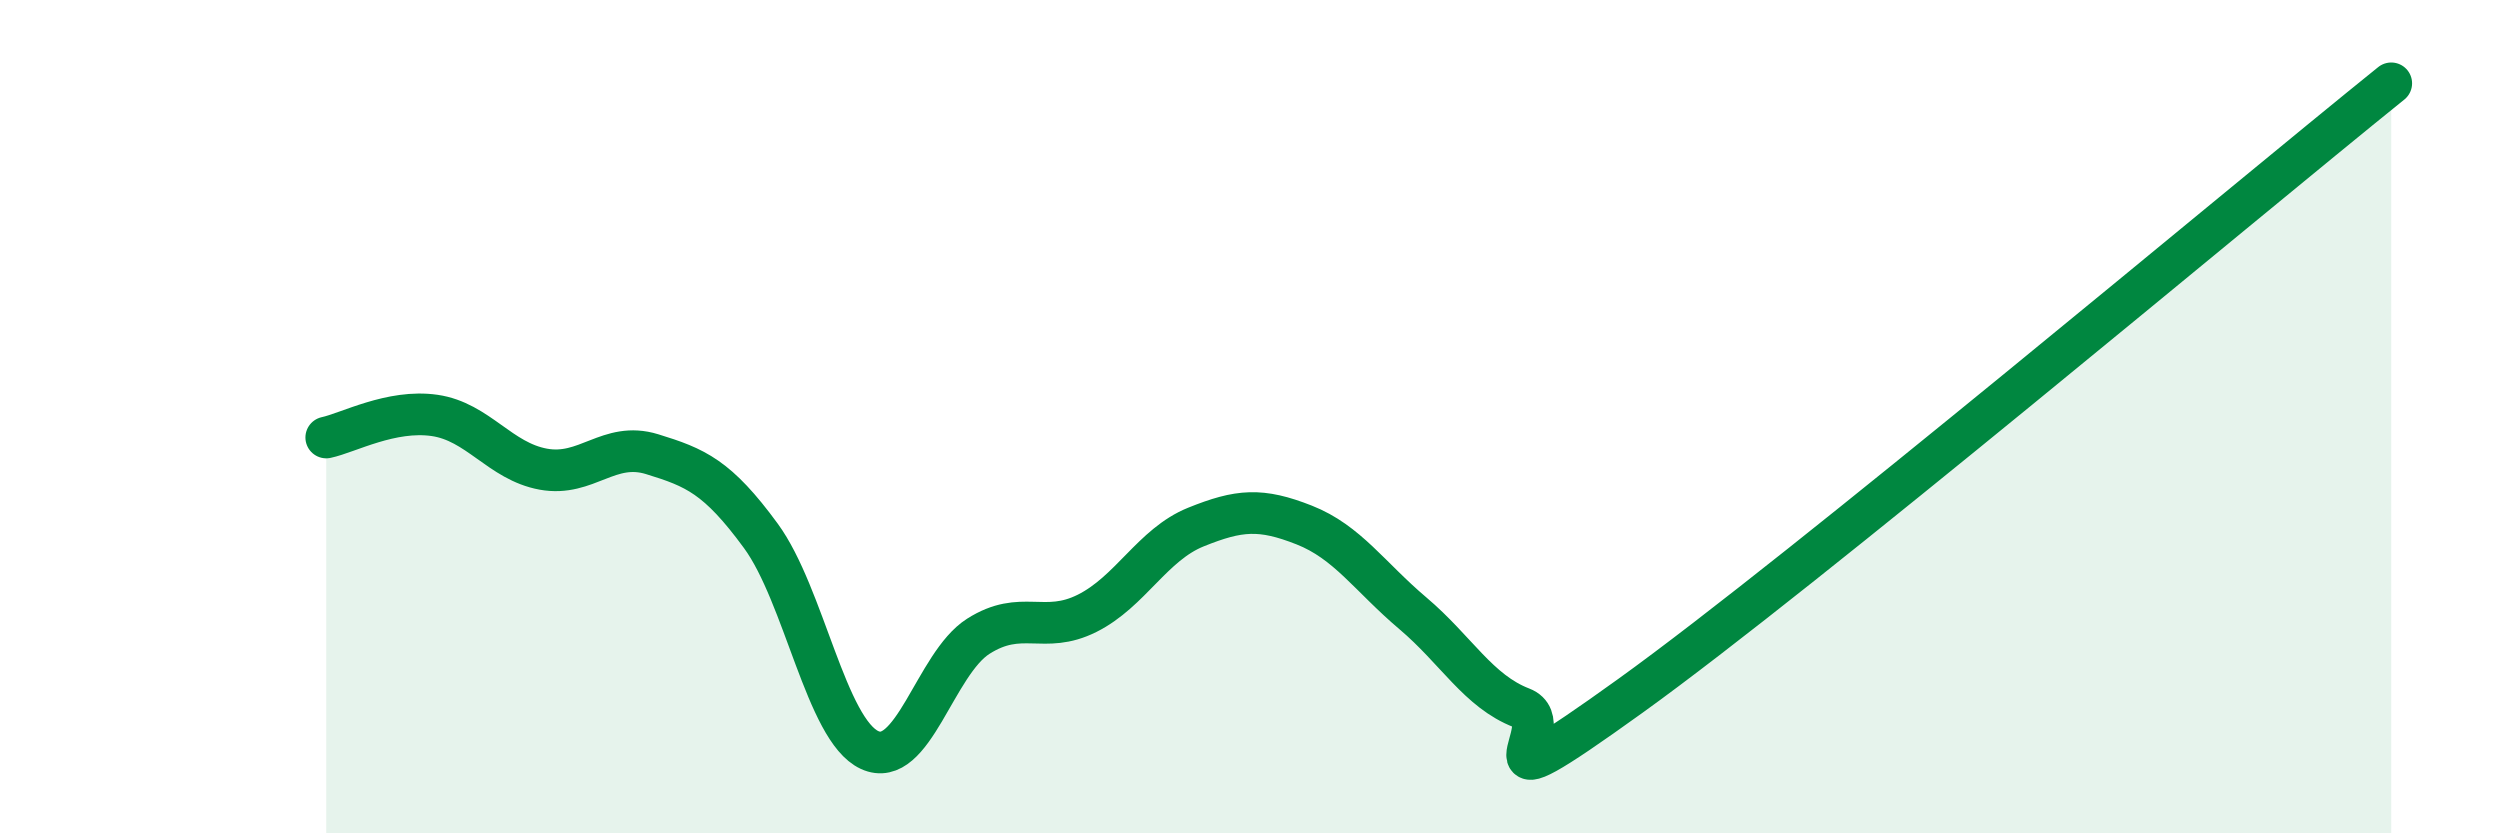 
    <svg width="60" height="20" viewBox="0 0 60 20" xmlns="http://www.w3.org/2000/svg">
      <path
        d="M 7.83,10.5 C 8.35,10.39 9.39,9.82 10.43,9.97 C 11.47,10.12 12,11.07 13.04,11.26 C 14.08,11.45 14.61,10.58 15.65,10.9 C 16.69,11.22 17.22,11.44 18.26,12.86 C 19.3,14.28 19.83,17.52 20.87,18 C 21.91,18.48 22.44,15.93 23.48,15.27 C 24.52,14.61 25.05,15.24 26.09,14.72 C 27.13,14.2 27.66,13.07 28.7,12.65 C 29.74,12.23 30.26,12.19 31.3,12.6 C 32.34,13.01 32.87,13.84 33.91,14.72 C 34.95,15.6 35.48,16.59 36.52,16.99 C 37.56,17.39 34.96,19.7 39.13,16.7 C 43.3,13.7 53.74,4.94 57.39,2L57.39 20L7.83 20Z"
        fill="#008740"
        opacity="0.1"
        stroke-linecap="round"
        stroke-linejoin="round"
      />
      <path
        d="M 7.83,10.5 C 8.35,10.39 9.39,9.82 10.43,9.97 C 11.47,10.12 12,11.07 13.04,11.26 C 14.08,11.45 14.61,10.58 15.65,10.9 C 16.69,11.22 17.22,11.44 18.26,12.86 C 19.3,14.28 19.83,17.52 20.87,18 C 21.91,18.48 22.44,15.93 23.48,15.27 C 24.52,14.61 25.05,15.24 26.09,14.72 C 27.13,14.2 27.66,13.07 28.7,12.65 C 29.74,12.23 30.26,12.19 31.3,12.6 C 32.34,13.01 32.87,13.84 33.91,14.72 C 34.95,15.6 35.48,16.59 36.52,16.99 C 37.56,17.39 34.96,19.7 39.13,16.7 C 43.3,13.7 53.74,4.94 57.39,2"
        stroke="#008740"
        stroke-width="1"
        fill="none"
        stroke-linecap="round"
        stroke-linejoin="round"
      />
    </svg>
  